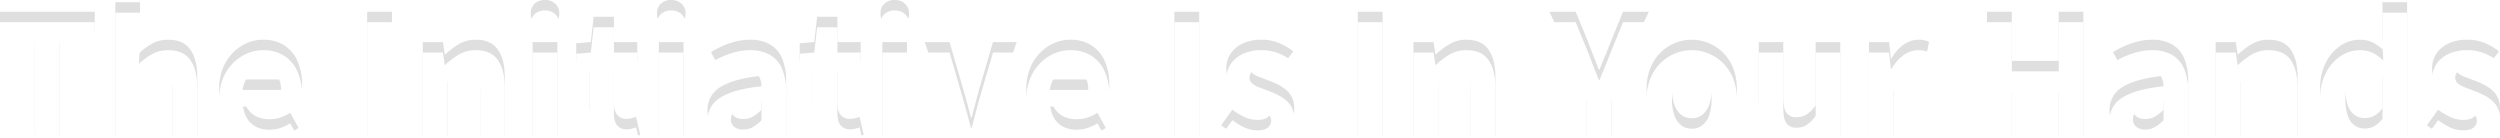 <svg xmlns="http://www.w3.org/2000/svg" xmlns:xlink="http://www.w3.org/1999/xlink" width="1192.96" height="66" viewBox="0 0 1192.96 66">
  <defs>
    <filter id="パス_28819" x="0" y="0" width="1192.96" height="66" filterUnits="userSpaceOnUse">
      <feOffset dy="5" input="SourceAlpha"/>
      <feGaussianBlur stdDeviation="11" result="blur"/>
      <feFlood flood-opacity="0.081" result="color"/>
      <feComposite operator="out" in="SourceGraphic" in2="blur"/>
      <feComposite operator="in" in="color"/>
      <feComposite operator="in" in2="SourceGraphic"/>
    </filter>
  </defs>
  <g data-type="innerShadowGroup">
    <path id="パス_28819-2" data-name="パス 28819" d="M19.04,0V-49.36H2.4v-9.92H47.6v9.92H30.88V0Zm38.4,0V-63.84H69.2v16.08l-.56,8.4a31.225,31.225,0,0,1,6.08-4.56,15.628,15.628,0,0,1,8-2q7.28,0,10.56,4.76t3.28,13.24V0H84.8V-26.48q0-5.2-1.48-7.28t-4.84-2.08a8.767,8.767,0,0,0-4.76,1.28A26.8,26.8,0,0,0,69.2-30.8V0Zm71.84,1.12A22.83,22.83,0,0,1,118-1.68a20.727,20.727,0,0,1-8.04-8.08,25.187,25.187,0,0,1-3-12.64,26.2,26.2,0,0,1,1.72-9.76,22.271,22.271,0,0,1,4.72-7.4,21.372,21.372,0,0,1,6.72-4.72,18.942,18.942,0,0,1,7.72-1.64,18.268,18.268,0,0,1,10.32,2.76,17.131,17.131,0,0,1,6.28,7.6,27.374,27.374,0,0,1,2.12,11.08,28.658,28.658,0,0,1-.16,3.08,15.78,15.78,0,0,1-.4,2.36H118.4a13.978,13.978,0,0,0,2.16,6.08,10.572,10.572,0,0,0,4.32,3.72,13.951,13.951,0,0,0,6,1.24A16.864,16.864,0,0,0,136-8.76a22.21,22.21,0,0,0,4.88-2.28l4,7.2a29.522,29.522,0,0,1-7.36,3.6A25.907,25.907,0,0,1,129.28,1.12ZM118.16-26.96h18.32a11.529,11.529,0,0,0-2.04-7.16Q132.4-36.8,128-36.8a9.417,9.417,0,0,0-4.4,1.08,9.366,9.366,0,0,0-3.52,3.28A13.457,13.457,0,0,0,118.16-26.96ZM177.6,0V-59.28h11.84V0Zm26.56,0V-44.8h9.6l.88,5.92h.24a34.249,34.249,0,0,1,6.48-4.96,15.581,15.581,0,0,1,8.08-2.08q7.28,0,10.56,4.76t3.28,13.24V0H231.52V-26.48q0-5.2-1.48-7.28t-4.84-2.08a8.767,8.767,0,0,0-4.76,1.28,26.8,26.8,0,0,0-4.52,3.76V0Zm52.4,0V-44.8h11.76V0Zm5.92-52.08a6.972,6.972,0,0,1-4.96-1.72,6.1,6.1,0,0,1-1.84-4.68,6.125,6.125,0,0,1,1.84-4.64,6.877,6.877,0,0,1,4.96-1.76,6.942,6.942,0,0,1,4.88,1.76,6,6,0,0,1,1.92,4.64,5.966,5.966,0,0,1-1.92,4.68A7.038,7.038,0,0,1,262.48-52.08ZM298.4,1.12A15.537,15.537,0,0,1,289.84-1a11.855,11.855,0,0,1-4.72-5.88,24.3,24.3,0,0,1-1.44-8.72V-35.52h-6.32v-8.72l6.96-.56,1.36-12.08h9.68V-44.8h11.12v9.28H295.36v19.84q0,3.84,1.6,5.68a5.718,5.718,0,0,0,4.56,1.84,8.992,8.992,0,0,0,2.32-.32q1.2-.32,2.08-.64l2,8.56q-1.84.56-4.2,1.12A23.107,23.107,0,0,1,298.4,1.12ZM316.8,0V-44.8h11.76V0Zm5.92-52.08a6.972,6.972,0,0,1-4.96-1.72,6.1,6.1,0,0,1-1.84-4.68,6.126,6.126,0,0,1,1.84-4.64,6.877,6.877,0,0,1,4.96-1.76,6.942,6.942,0,0,1,4.88,1.76,6,6,0,0,1,1.92,4.64,5.966,5.966,0,0,1-1.92,4.68A7.038,7.038,0,0,1,322.72-52.08ZM353.2,1.12A13.665,13.665,0,0,1,346.28-.6a11.894,11.894,0,0,1-4.64-4.76A14.257,14.257,0,0,1,340-12.24a12.477,12.477,0,0,1,6.16-11.08q6.16-3.96,19.6-5.4a11.241,11.241,0,0,0-.8-3.96,5.92,5.92,0,0,0-2.36-2.76,8.226,8.226,0,0,0-4.44-1.04,16.652,16.652,0,0,0-6.16,1.2,39.373,39.373,0,0,0-6.16,3.12L341.68-40a39.927,39.927,0,0,1,5.6-2.96,41.856,41.856,0,0,1,6.24-2.12,27.3,27.3,0,0,1,6.8-.84,18.63,18.63,0,0,1,9.52,2.24,13.834,13.834,0,0,1,5.76,6.64,27.219,27.219,0,0,1,1.92,10.88V0h-9.6l-.8-4.8h-.4a28.648,28.648,0,0,1-6.24,4.24A16.05,16.05,0,0,1,353.2,1.12Zm3.92-9.2a8.983,8.983,0,0,0,4.52-1.16,19.689,19.689,0,0,0,4.12-3.24v-8.96a38.068,38.068,0,0,0-8.64,1.84,10.728,10.728,0,0,0-4.56,2.84,5.566,5.566,0,0,0-1.36,3.64,4.438,4.438,0,0,0,1.64,3.84A7.075,7.075,0,0,0,357.12-8.08Zm47.92,9.2A15.537,15.537,0,0,1,396.48-1a11.855,11.855,0,0,1-4.72-5.88,24.3,24.3,0,0,1-1.44-8.72V-35.52H384v-8.72l6.96-.56,1.36-12.08H402V-44.8h11.12v9.28H402v19.84q0,3.84,1.6,5.68a5.718,5.718,0,0,0,4.56,1.84,8.992,8.992,0,0,0,2.32-.32q1.2-.32,2.08-.64l2,8.56q-1.84.56-4.2,1.12A23.107,23.107,0,0,1,405.04,1.12ZM423.44,0V-44.8H435.2V0Zm5.92-52.08a6.972,6.972,0,0,1-4.96-1.72,6.1,6.1,0,0,1-1.84-4.68,6.126,6.126,0,0,1,1.84-4.64,6.877,6.877,0,0,1,4.96-1.76,6.942,6.942,0,0,1,4.88,1.76,6,6,0,0,1,1.92,4.64,5.966,5.966,0,0,1-1.92,4.68A7.038,7.038,0,0,1,429.36-52.08ZM458.96,0,443.68-44.8h11.84L462-22.48q.96,3.36,1.88,6.76t1.8,6.84h.4q.88-3.44,1.8-6.84t1.8-6.76l6.56-22.32h11.28L472.56,0Zm55.52,1.12a22.83,22.83,0,0,1-11.28-2.8,20.726,20.726,0,0,1-8.04-8.08,25.187,25.187,0,0,1-3-12.64,26.2,26.2,0,0,1,1.72-9.76,22.271,22.271,0,0,1,4.72-7.4,21.372,21.372,0,0,1,6.72-4.72,18.942,18.942,0,0,1,7.72-1.64,18.268,18.268,0,0,1,10.32,2.76,17.131,17.131,0,0,1,6.28,7.6,27.374,27.374,0,0,1,2.12,11.08,28.67,28.67,0,0,1-.16,3.08,15.788,15.788,0,0,1-.4,2.36H503.6a13.979,13.979,0,0,0,2.16,6.08,10.572,10.572,0,0,0,4.32,3.72,13.952,13.952,0,0,0,6,1.24,16.865,16.865,0,0,0,5.12-.76,22.209,22.209,0,0,0,4.88-2.28l4,7.2a29.523,29.523,0,0,1-7.36,3.6A25.907,25.907,0,0,1,514.48,1.12ZM503.36-26.96h18.32a11.529,11.529,0,0,0-2.04-7.16q-2.04-2.68-6.44-2.68a9.417,9.417,0,0,0-4.4,1.08,9.366,9.366,0,0,0-3.52,3.28A13.457,13.457,0,0,0,503.36-26.96ZM562.8,0V-59.28h11.84V0Zm39.36,1.12a25.285,25.285,0,0,1-9.08-1.76,29.022,29.022,0,0,1-7.96-4.48l5.36-7.44A30.883,30.883,0,0,0,596.36-9a14.693,14.693,0,0,0,6.12,1.32q3.36,0,4.92-1.32a4.25,4.25,0,0,0,1.56-3.4,3.6,3.6,0,0,0-1.36-2.84,13.634,13.634,0,0,0-3.52-2.08q-2.16-.92-4.48-1.8a42.739,42.739,0,0,1-5.56-2.72,14.838,14.838,0,0,1-4.6-4.12,10.365,10.365,0,0,1-1.84-6.28,12.351,12.351,0,0,1,2.08-7.08,14.07,14.07,0,0,1,5.8-4.84,20.5,20.5,0,0,1,8.84-1.76A21.269,21.269,0,0,1,613-44.24a29.827,29.827,0,0,1,6.52,3.84l-5.28,7.12a25.445,25.445,0,0,0-4.76-2.8,11.889,11.889,0,0,0-4.84-1.04,7.07,7.07,0,0,0-4.56,1.2,3.87,3.87,0,0,0-1.44,3.12,3.46,3.46,0,0,0,1.2,2.68,10.516,10.516,0,0,0,3.28,1.88q2.08.8,4.4,1.68a42.542,42.542,0,0,1,4.44,1.88,20.5,20.5,0,0,1,4.04,2.6,11.116,11.116,0,0,1,2.92,3.72A11.977,11.977,0,0,1,620-13.04a13.168,13.168,0,0,1-2.04,7.16,13.906,13.906,0,0,1-6,5.12A22.776,22.776,0,0,1,602.16,1.12ZM650.32,0V-59.28h11.84V0Zm26.56,0V-44.8h9.6l.88,5.92h.24a34.248,34.248,0,0,1,6.48-4.96,15.58,15.58,0,0,1,8.08-2.08q7.28,0,10.56,4.76T716-27.92V0H704.24V-26.48q0-5.2-1.48-7.28t-4.84-2.08a8.767,8.767,0,0,0-4.76,1.28,26.8,26.8,0,0,0-4.52,3.76V0ZM759.6,0V-21.68l-17.84-37.6h12.56l5.92,14.48q1.28,3.36,2.52,6.52t2.6,6.6h.32q1.36-3.44,2.68-6.6t2.6-6.52l5.92-14.48H789.2l-17.84,37.6V0Zm50.08,1.12a20.929,20.929,0,0,1-10.52-2.8,21.34,21.34,0,0,1-7.96-8.04,24.868,24.868,0,0,1-3.04-12.68,24.868,24.868,0,0,1,3.04-12.68,21.34,21.34,0,0,1,7.96-8.04,20.929,20.929,0,0,1,10.52-2.8,20.8,20.8,0,0,1,8.08,1.6,21.492,21.492,0,0,1,6.88,4.6,21.483,21.483,0,0,1,4.8,7.36,26.436,26.436,0,0,1,1.76,9.96,24.868,24.868,0,0,1-3.04,12.68,21.341,21.341,0,0,1-7.96,8.04A20.93,20.93,0,0,1,809.68,1.12Zm0-9.6a7.927,7.927,0,0,0,5.16-1.72,10.445,10.445,0,0,0,3.2-4.84,22.537,22.537,0,0,0,1.08-7.36,22.537,22.537,0,0,0-1.08-7.36,10.445,10.445,0,0,0-3.2-4.84,7.927,7.927,0,0,0-5.16-1.72,7.927,7.927,0,0,0-5.16,1.72,10.445,10.445,0,0,0-3.2,4.84,22.535,22.535,0,0,0-1.08,7.36,22.535,22.535,0,0,0,1.08,7.36,10.445,10.445,0,0,0,3.2,4.84A7.927,7.927,0,0,0,809.68-8.48Zm45.84,9.6q-7.28,0-10.56-4.76t-3.28-13.24V-44.8h11.68v26.48q0,5.2,1.52,7.28a5.637,5.637,0,0,0,4.88,2.08,8.566,8.566,0,0,0,4.76-1.32,17.912,17.912,0,0,0,4.28-4.28V-44.8h11.76V0h-9.6l-.88-6.48h-.32a26.1,26.1,0,0,1-6.24,5.52A14.9,14.9,0,0,1,855.52,1.12ZM894.24,0V-44.8h9.6l.88,7.92h.24a19.732,19.732,0,0,1,5.84-6.72,11.98,11.98,0,0,1,6.88-2.32,13.609,13.609,0,0,1,3.08.28,14.14,14.14,0,0,1,2.12.68L920.96-34.8q-1.28-.32-2.28-.52a13.184,13.184,0,0,0-2.52-.2,9.485,9.485,0,0,0-5.4,2q-2.84,2-4.76,6.8V0Zm56.32,0V-59.28H962.4v23.44h22.4V-59.28h11.76V0H984.8V-25.6H962.4V0Zm71.68,1.12a13.665,13.665,0,0,1-6.92-1.72,11.894,11.894,0,0,1-4.64-4.76,14.257,14.257,0,0,1-1.64-6.88,12.477,12.477,0,0,1,6.16-11.08q6.16-3.96,19.6-5.4a11.242,11.242,0,0,0-.8-3.96,5.92,5.92,0,0,0-2.36-2.76,8.226,8.226,0,0,0-4.44-1.04,16.652,16.652,0,0,0-6.16,1.2,39.373,39.373,0,0,0-6.16,3.12L1010.72-40a39.93,39.93,0,0,1,5.6-2.96,41.857,41.857,0,0,1,6.24-2.12,27.3,27.3,0,0,1,6.8-.84,18.63,18.63,0,0,1,9.52,2.24,13.834,13.834,0,0,1,5.76,6.64,27.219,27.219,0,0,1,1.92,10.88V0h-9.6l-.8-4.8h-.4a28.65,28.65,0,0,1-6.24,4.24A16.05,16.05,0,0,1,1022.24,1.12Zm3.92-9.2a8.983,8.983,0,0,0,4.52-1.16,19.692,19.692,0,0,0,4.12-3.24v-8.96a38.067,38.067,0,0,0-8.64,1.84,10.728,10.728,0,0,0-4.56,2.84,5.566,5.566,0,0,0-1.36,3.64,4.438,4.438,0,0,0,1.64,3.84A7.075,7.075,0,0,0,1026.16-8.08ZM1059.68,0V-44.8h9.6l.88,5.92h.24a34.246,34.246,0,0,1,6.48-4.96,15.581,15.581,0,0,1,8.08-2.08q7.28,0,10.56,4.76t3.28,13.24V0h-11.76V-26.48q0-5.2-1.48-7.28t-4.84-2.08a8.767,8.767,0,0,0-4.76,1.28,26.806,26.806,0,0,0-4.52,3.76V0Zm68.16,1.12a16.873,16.873,0,0,1-9.72-2.8,17.909,17.909,0,0,1-6.36-8.08,32.268,32.268,0,0,1-2.24-12.64,27.2,27.2,0,0,1,2.68-12.52,20.975,20.975,0,0,1,7-8.12,16.175,16.175,0,0,1,9.12-2.88,13.936,13.936,0,0,1,6.36,1.32,21.855,21.855,0,0,1,5,3.56l-.4-7.04V-63.84h11.76V0h-9.6l-.88-4.64h-.32a24.459,24.459,0,0,1-5.68,4.08A14.264,14.264,0,0,1,1127.84,1.12Zm3.04-9.68a9.344,9.344,0,0,0,4.44-1.08,12.706,12.706,0,0,0,3.96-3.56V-32.88a12.236,12.236,0,0,0-4.12-2.6,12.6,12.6,0,0,0-4.28-.76,7.6,7.6,0,0,0-4.6,1.56,10.677,10.677,0,0,0-3.4,4.6,19.42,19.42,0,0,0-1.28,7.52,23.973,23.973,0,0,0,1.08,7.76,9.544,9.544,0,0,0,3.16,4.68A8.16,8.16,0,0,0,1130.88-8.56Zm46.64,9.68a25.284,25.284,0,0,1-9.08-1.76,29.021,29.021,0,0,1-7.96-4.48l5.36-7.44A30.885,30.885,0,0,0,1171.72-9a14.693,14.693,0,0,0,6.12,1.32q3.36,0,4.92-1.32a4.25,4.25,0,0,0,1.56-3.4,3.6,3.6,0,0,0-1.36-2.84,13.636,13.636,0,0,0-3.52-2.08q-2.16-.92-4.48-1.8a42.732,42.732,0,0,1-5.56-2.72,14.84,14.84,0,0,1-4.6-4.12,10.365,10.365,0,0,1-1.84-6.28,12.352,12.352,0,0,1,2.08-7.08,14.07,14.07,0,0,1,5.8-4.84,20.5,20.5,0,0,1,8.84-1.76,21.268,21.268,0,0,1,8.68,1.68,29.829,29.829,0,0,1,6.52,3.84l-5.28,7.12a25.442,25.442,0,0,0-4.76-2.8,11.889,11.889,0,0,0-4.84-1.04,7.069,7.069,0,0,0-4.56,1.2A3.87,3.87,0,0,0,1174-32.8a3.46,3.46,0,0,0,1.2,2.68,10.515,10.515,0,0,0,3.28,1.88q2.08.8,4.4,1.68a42.549,42.549,0,0,1,4.44,1.88,20.5,20.5,0,0,1,4.04,2.6,11.114,11.114,0,0,1,2.92,3.72,11.978,11.978,0,0,1,1.08,5.32,13.169,13.169,0,0,1-2.04,7.16,13.906,13.906,0,0,1-6,5.12A22.777,22.777,0,0,1,1177.52,1.12Z" transform="translate(-2.4 64.88)" fill="rgba(193,193,193,0.5)"/>
    <g transform="matrix(1, 0, 0, 1, 0, 0)" filter="url(#パス_28819)">
      <path id="パス_28819-3" data-name="パス 28819" d="M19.04,0V-49.36H2.4v-9.92H47.6v9.92H30.88V0Zm38.4,0V-63.84H69.2v16.08l-.56,8.4a31.225,31.225,0,0,1,6.08-4.56,15.628,15.628,0,0,1,8-2q7.28,0,10.56,4.76t3.28,13.24V0H84.8V-26.48q0-5.2-1.48-7.28t-4.84-2.08a8.767,8.767,0,0,0-4.76,1.28A26.8,26.8,0,0,0,69.2-30.8V0Zm71.84,1.12A22.83,22.83,0,0,1,118-1.68a20.727,20.727,0,0,1-8.04-8.08,25.187,25.187,0,0,1-3-12.64,26.2,26.2,0,0,1,1.72-9.76,22.271,22.271,0,0,1,4.72-7.4,21.372,21.372,0,0,1,6.72-4.72,18.942,18.942,0,0,1,7.72-1.64,18.268,18.268,0,0,1,10.32,2.76,17.131,17.131,0,0,1,6.28,7.6,27.374,27.374,0,0,1,2.12,11.08,28.658,28.658,0,0,1-.16,3.08,15.78,15.78,0,0,1-.4,2.36H118.4a13.978,13.978,0,0,0,2.16,6.08,10.572,10.572,0,0,0,4.32,3.72,13.951,13.951,0,0,0,6,1.24A16.864,16.864,0,0,0,136-8.76a22.21,22.21,0,0,0,4.88-2.28l4,7.2a29.522,29.522,0,0,1-7.36,3.6A25.907,25.907,0,0,1,129.28,1.12ZM118.16-26.96h18.32a11.529,11.529,0,0,0-2.04-7.16Q132.4-36.8,128-36.8a9.417,9.417,0,0,0-4.4,1.08,9.366,9.366,0,0,0-3.52,3.28A13.457,13.457,0,0,0,118.16-26.96ZM177.6,0V-59.28h11.84V0Zm26.56,0V-44.8h9.6l.88,5.92h.24a34.249,34.249,0,0,1,6.48-4.96,15.581,15.581,0,0,1,8.08-2.08q7.28,0,10.56,4.76t3.28,13.24V0H231.52V-26.48q0-5.2-1.48-7.28t-4.84-2.08a8.767,8.767,0,0,0-4.76,1.28,26.8,26.8,0,0,0-4.52,3.76V0Zm52.4,0V-44.8h11.76V0Zm5.92-52.08a6.972,6.972,0,0,1-4.96-1.72,6.1,6.1,0,0,1-1.84-4.68,6.125,6.125,0,0,1,1.84-4.64,6.877,6.877,0,0,1,4.96-1.76,6.942,6.942,0,0,1,4.88,1.76,6,6,0,0,1,1.92,4.64,5.966,5.966,0,0,1-1.92,4.68A7.038,7.038,0,0,1,262.48-52.08ZM298.4,1.12A15.537,15.537,0,0,1,289.84-1a11.855,11.855,0,0,1-4.72-5.88,24.3,24.3,0,0,1-1.44-8.72V-35.52h-6.32v-8.72l6.96-.56,1.36-12.08h9.68V-44.8h11.12v9.28H295.36v19.84q0,3.84,1.6,5.68a5.718,5.718,0,0,0,4.56,1.84,8.992,8.992,0,0,0,2.32-.32q1.2-.32,2.08-.64l2,8.56q-1.84.56-4.2,1.12A23.107,23.107,0,0,1,298.4,1.12ZM316.8,0V-44.8h11.76V0Zm5.92-52.08a6.972,6.972,0,0,1-4.96-1.72,6.1,6.1,0,0,1-1.84-4.68,6.126,6.126,0,0,1,1.84-4.64,6.877,6.877,0,0,1,4.96-1.76,6.942,6.942,0,0,1,4.88,1.76,6,6,0,0,1,1.92,4.64,5.966,5.966,0,0,1-1.92,4.68A7.038,7.038,0,0,1,322.72-52.08ZM353.2,1.12A13.665,13.665,0,0,1,346.28-.6a11.894,11.894,0,0,1-4.64-4.76A14.257,14.257,0,0,1,340-12.24a12.477,12.477,0,0,1,6.16-11.08q6.16-3.96,19.6-5.4a11.241,11.241,0,0,0-.8-3.96,5.92,5.92,0,0,0-2.36-2.76,8.226,8.226,0,0,0-4.44-1.04,16.652,16.652,0,0,0-6.16,1.2,39.373,39.373,0,0,0-6.16,3.12L341.68-40a39.927,39.927,0,0,1,5.6-2.96,41.856,41.856,0,0,1,6.24-2.12,27.3,27.3,0,0,1,6.8-.84,18.63,18.63,0,0,1,9.52,2.24,13.834,13.834,0,0,1,5.76,6.64,27.219,27.219,0,0,1,1.92,10.88V0h-9.6l-.8-4.8h-.4a28.648,28.648,0,0,1-6.24,4.24A16.05,16.05,0,0,1,353.2,1.12Zm3.92-9.2a8.983,8.983,0,0,0,4.52-1.16,19.689,19.689,0,0,0,4.12-3.24v-8.96a38.068,38.068,0,0,0-8.64,1.84,10.728,10.728,0,0,0-4.56,2.84,5.566,5.566,0,0,0-1.36,3.64,4.438,4.438,0,0,0,1.64,3.84A7.075,7.075,0,0,0,357.12-8.08Zm47.92,9.2A15.537,15.537,0,0,1,396.48-1a11.855,11.855,0,0,1-4.72-5.88,24.3,24.3,0,0,1-1.44-8.72V-35.52H384v-8.72l6.96-.56,1.36-12.08H402V-44.8h11.12v9.28H402v19.84q0,3.84,1.6,5.68a5.718,5.718,0,0,0,4.56,1.84,8.992,8.992,0,0,0,2.32-.32q1.2-.32,2.08-.64l2,8.56q-1.84.56-4.2,1.12A23.107,23.107,0,0,1,405.04,1.12ZM423.44,0V-44.8H435.2V0Zm5.92-52.08a6.972,6.972,0,0,1-4.96-1.72,6.1,6.1,0,0,1-1.84-4.68,6.126,6.126,0,0,1,1.84-4.64,6.877,6.877,0,0,1,4.96-1.76,6.942,6.942,0,0,1,4.88,1.76,6,6,0,0,1,1.92,4.64,5.966,5.966,0,0,1-1.92,4.68A7.038,7.038,0,0,1,429.36-52.08ZM458.96,0,443.68-44.8h11.84L462-22.48q.96,3.36,1.88,6.76t1.8,6.84h.4q.88-3.44,1.8-6.84t1.8-6.76l6.56-22.32h11.28L472.56,0Zm55.52,1.12a22.83,22.83,0,0,1-11.28-2.8,20.726,20.726,0,0,1-8.04-8.08,25.187,25.187,0,0,1-3-12.64,26.2,26.2,0,0,1,1.72-9.76,22.271,22.271,0,0,1,4.72-7.4,21.372,21.372,0,0,1,6.72-4.72,18.942,18.942,0,0,1,7.72-1.64,18.268,18.268,0,0,1,10.32,2.76,17.131,17.131,0,0,1,6.28,7.6,27.374,27.374,0,0,1,2.12,11.08,28.67,28.67,0,0,1-.16,3.08,15.788,15.788,0,0,1-.4,2.36H503.6a13.979,13.979,0,0,0,2.16,6.08,10.572,10.572,0,0,0,4.32,3.72,13.952,13.952,0,0,0,6,1.24,16.865,16.865,0,0,0,5.12-.76,22.209,22.209,0,0,0,4.88-2.28l4,7.2a29.523,29.523,0,0,1-7.36,3.6A25.907,25.907,0,0,1,514.48,1.12ZM503.36-26.96h18.32a11.529,11.529,0,0,0-2.04-7.16q-2.04-2.68-6.44-2.68a9.417,9.417,0,0,0-4.4,1.08,9.366,9.366,0,0,0-3.52,3.28A13.457,13.457,0,0,0,503.36-26.96ZM562.8,0V-59.28h11.84V0Zm39.36,1.12a25.285,25.285,0,0,1-9.08-1.76,29.022,29.022,0,0,1-7.96-4.48l5.36-7.44A30.883,30.883,0,0,0,596.36-9a14.693,14.693,0,0,0,6.12,1.32q3.36,0,4.92-1.32a4.25,4.25,0,0,0,1.56-3.4,3.6,3.6,0,0,0-1.36-2.84,13.634,13.634,0,0,0-3.52-2.08q-2.16-.92-4.48-1.8a42.739,42.739,0,0,1-5.56-2.72,14.838,14.838,0,0,1-4.6-4.12,10.365,10.365,0,0,1-1.84-6.28,12.351,12.351,0,0,1,2.08-7.08,14.07,14.07,0,0,1,5.8-4.84,20.5,20.5,0,0,1,8.84-1.76A21.269,21.269,0,0,1,613-44.24a29.827,29.827,0,0,1,6.52,3.84l-5.28,7.12a25.445,25.445,0,0,0-4.76-2.8,11.889,11.889,0,0,0-4.84-1.04,7.07,7.07,0,0,0-4.56,1.2,3.87,3.87,0,0,0-1.44,3.12,3.46,3.46,0,0,0,1.2,2.68,10.516,10.516,0,0,0,3.28,1.88q2.08.8,4.4,1.68a42.542,42.542,0,0,1,4.44,1.88,20.5,20.5,0,0,1,4.04,2.6,11.116,11.116,0,0,1,2.92,3.72A11.977,11.977,0,0,1,620-13.04a13.168,13.168,0,0,1-2.04,7.16,13.906,13.906,0,0,1-6,5.12A22.776,22.776,0,0,1,602.16,1.12ZM650.32,0V-59.28h11.84V0Zm26.56,0V-44.8h9.6l.88,5.92h.24a34.248,34.248,0,0,1,6.48-4.96,15.58,15.58,0,0,1,8.08-2.08q7.28,0,10.56,4.76T716-27.92V0H704.24V-26.48q0-5.2-1.48-7.28t-4.84-2.08a8.767,8.767,0,0,0-4.76,1.28,26.8,26.8,0,0,0-4.52,3.76V0ZM759.6,0V-21.68l-17.84-37.6h12.56l5.92,14.48q1.28,3.36,2.52,6.52t2.6,6.6h.32q1.36-3.44,2.68-6.6t2.6-6.52l5.92-14.48H789.2l-17.84,37.6V0Zm50.08,1.12a20.929,20.929,0,0,1-10.52-2.8,21.34,21.34,0,0,1-7.96-8.04,24.868,24.868,0,0,1-3.04-12.68,24.868,24.868,0,0,1,3.04-12.68,21.34,21.34,0,0,1,7.96-8.04,20.929,20.929,0,0,1,10.52-2.8,20.8,20.8,0,0,1,8.08,1.6,21.492,21.492,0,0,1,6.88,4.6,21.483,21.483,0,0,1,4.8,7.36,26.436,26.436,0,0,1,1.76,9.96,24.868,24.868,0,0,1-3.04,12.68,21.341,21.341,0,0,1-7.96,8.04A20.93,20.93,0,0,1,809.68,1.12Zm0-9.6a7.927,7.927,0,0,0,5.16-1.72,10.445,10.445,0,0,0,3.2-4.84,22.537,22.537,0,0,0,1.08-7.36,22.537,22.537,0,0,0-1.08-7.36,10.445,10.445,0,0,0-3.2-4.84,7.927,7.927,0,0,0-5.16-1.72,7.927,7.927,0,0,0-5.16,1.72,10.445,10.445,0,0,0-3.2,4.84,22.535,22.535,0,0,0-1.08,7.36,22.535,22.535,0,0,0,1.08,7.36,10.445,10.445,0,0,0,3.2,4.84A7.927,7.927,0,0,0,809.68-8.48Zm45.84,9.6q-7.28,0-10.56-4.76t-3.28-13.24V-44.8h11.68v26.48q0,5.2,1.52,7.28a5.637,5.637,0,0,0,4.88,2.08,8.566,8.566,0,0,0,4.76-1.32,17.912,17.912,0,0,0,4.28-4.28V-44.8h11.76V0h-9.6l-.88-6.48h-.32a26.1,26.1,0,0,1-6.24,5.52A14.9,14.9,0,0,1,855.52,1.12ZM894.24,0V-44.8h9.6l.88,7.92h.24a19.732,19.732,0,0,1,5.84-6.72,11.98,11.98,0,0,1,6.88-2.32,13.609,13.609,0,0,1,3.08.28,14.14,14.14,0,0,1,2.12.68L920.96-34.8q-1.28-.32-2.28-.52a13.184,13.184,0,0,0-2.52-.2,9.485,9.485,0,0,0-5.4,2q-2.84,2-4.76,6.8V0Zm56.32,0V-59.28H962.4v23.44h22.4V-59.28h11.76V0H984.8V-25.6H962.4V0Zm71.68,1.12a13.665,13.665,0,0,1-6.92-1.72,11.894,11.894,0,0,1-4.64-4.76,14.257,14.257,0,0,1-1.64-6.88,12.477,12.477,0,0,1,6.16-11.08q6.16-3.96,19.6-5.4a11.242,11.242,0,0,0-.8-3.96,5.92,5.92,0,0,0-2.36-2.76,8.226,8.226,0,0,0-4.44-1.04,16.652,16.652,0,0,0-6.16,1.2,39.373,39.373,0,0,0-6.16,3.12L1010.72-40a39.93,39.93,0,0,1,5.6-2.96,41.857,41.857,0,0,1,6.24-2.12,27.3,27.3,0,0,1,6.8-.84,18.63,18.63,0,0,1,9.52,2.24,13.834,13.834,0,0,1,5.76,6.64,27.219,27.219,0,0,1,1.92,10.88V0h-9.6l-.8-4.8h-.4a28.65,28.65,0,0,1-6.24,4.24A16.05,16.05,0,0,1,1022.24,1.12Zm3.92-9.2a8.983,8.983,0,0,0,4.52-1.16,19.692,19.692,0,0,0,4.12-3.24v-8.96a38.067,38.067,0,0,0-8.64,1.84,10.728,10.728,0,0,0-4.56,2.84,5.566,5.566,0,0,0-1.36,3.64,4.438,4.438,0,0,0,1.64,3.84A7.075,7.075,0,0,0,1026.16-8.08ZM1059.68,0V-44.8h9.6l.88,5.92h.24a34.246,34.246,0,0,1,6.48-4.96,15.581,15.581,0,0,1,8.08-2.08q7.28,0,10.56,4.76t3.28,13.24V0h-11.76V-26.48q0-5.2-1.48-7.28t-4.84-2.08a8.767,8.767,0,0,0-4.76,1.28,26.806,26.806,0,0,0-4.52,3.76V0Zm68.16,1.12a16.873,16.873,0,0,1-9.72-2.8,17.909,17.909,0,0,1-6.36-8.08,32.268,32.268,0,0,1-2.24-12.64,27.2,27.2,0,0,1,2.68-12.52,20.975,20.975,0,0,1,7-8.12,16.175,16.175,0,0,1,9.12-2.88,13.936,13.936,0,0,1,6.36,1.32,21.855,21.855,0,0,1,5,3.56l-.4-7.04V-63.84h11.76V0h-9.6l-.88-4.64h-.32a24.459,24.459,0,0,1-5.68,4.08A14.264,14.264,0,0,1,1127.84,1.12Zm3.04-9.68a9.344,9.344,0,0,0,4.44-1.08,12.706,12.706,0,0,0,3.96-3.56V-32.88a12.236,12.236,0,0,0-4.12-2.6,12.6,12.6,0,0,0-4.28-.76,7.6,7.6,0,0,0-4.6,1.56,10.677,10.677,0,0,0-3.4,4.6,19.42,19.42,0,0,0-1.28,7.52,23.973,23.973,0,0,0,1.08,7.76,9.544,9.544,0,0,0,3.16,4.68A8.16,8.16,0,0,0,1130.88-8.56Zm46.64,9.68a25.284,25.284,0,0,1-9.08-1.76,29.021,29.021,0,0,1-7.96-4.48l5.36-7.44A30.885,30.885,0,0,0,1171.72-9a14.693,14.693,0,0,0,6.12,1.32q3.36,0,4.92-1.32a4.25,4.25,0,0,0,1.56-3.4,3.6,3.6,0,0,0-1.36-2.84,13.636,13.636,0,0,0-3.52-2.08q-2.16-.92-4.48-1.8a42.732,42.732,0,0,1-5.56-2.72,14.84,14.84,0,0,1-4.6-4.12,10.365,10.365,0,0,1-1.84-6.28,12.352,12.352,0,0,1,2.08-7.08,14.07,14.07,0,0,1,5.8-4.84,20.5,20.5,0,0,1,8.84-1.76,21.268,21.268,0,0,1,8.68,1.68,29.829,29.829,0,0,1,6.52,3.84l-5.28,7.12a25.442,25.442,0,0,0-4.76-2.8,11.889,11.889,0,0,0-4.84-1.04,7.069,7.069,0,0,0-4.56,1.2A3.87,3.87,0,0,0,1174-32.8a3.46,3.46,0,0,0,1.2,2.68,10.515,10.515,0,0,0,3.28,1.88q2.08.8,4.4,1.68a42.549,42.549,0,0,1,4.44,1.88,20.5,20.5,0,0,1,4.04,2.6,11.114,11.114,0,0,1,2.92,3.72,11.978,11.978,0,0,1,1.08,5.32,13.169,13.169,0,0,1-2.04,7.16,13.906,13.906,0,0,1-6,5.12A22.777,22.777,0,0,1,1177.52,1.12Z" transform="translate(-2.4 64.88)" fill="#fff"/>
    </g>
  </g>
</svg>
